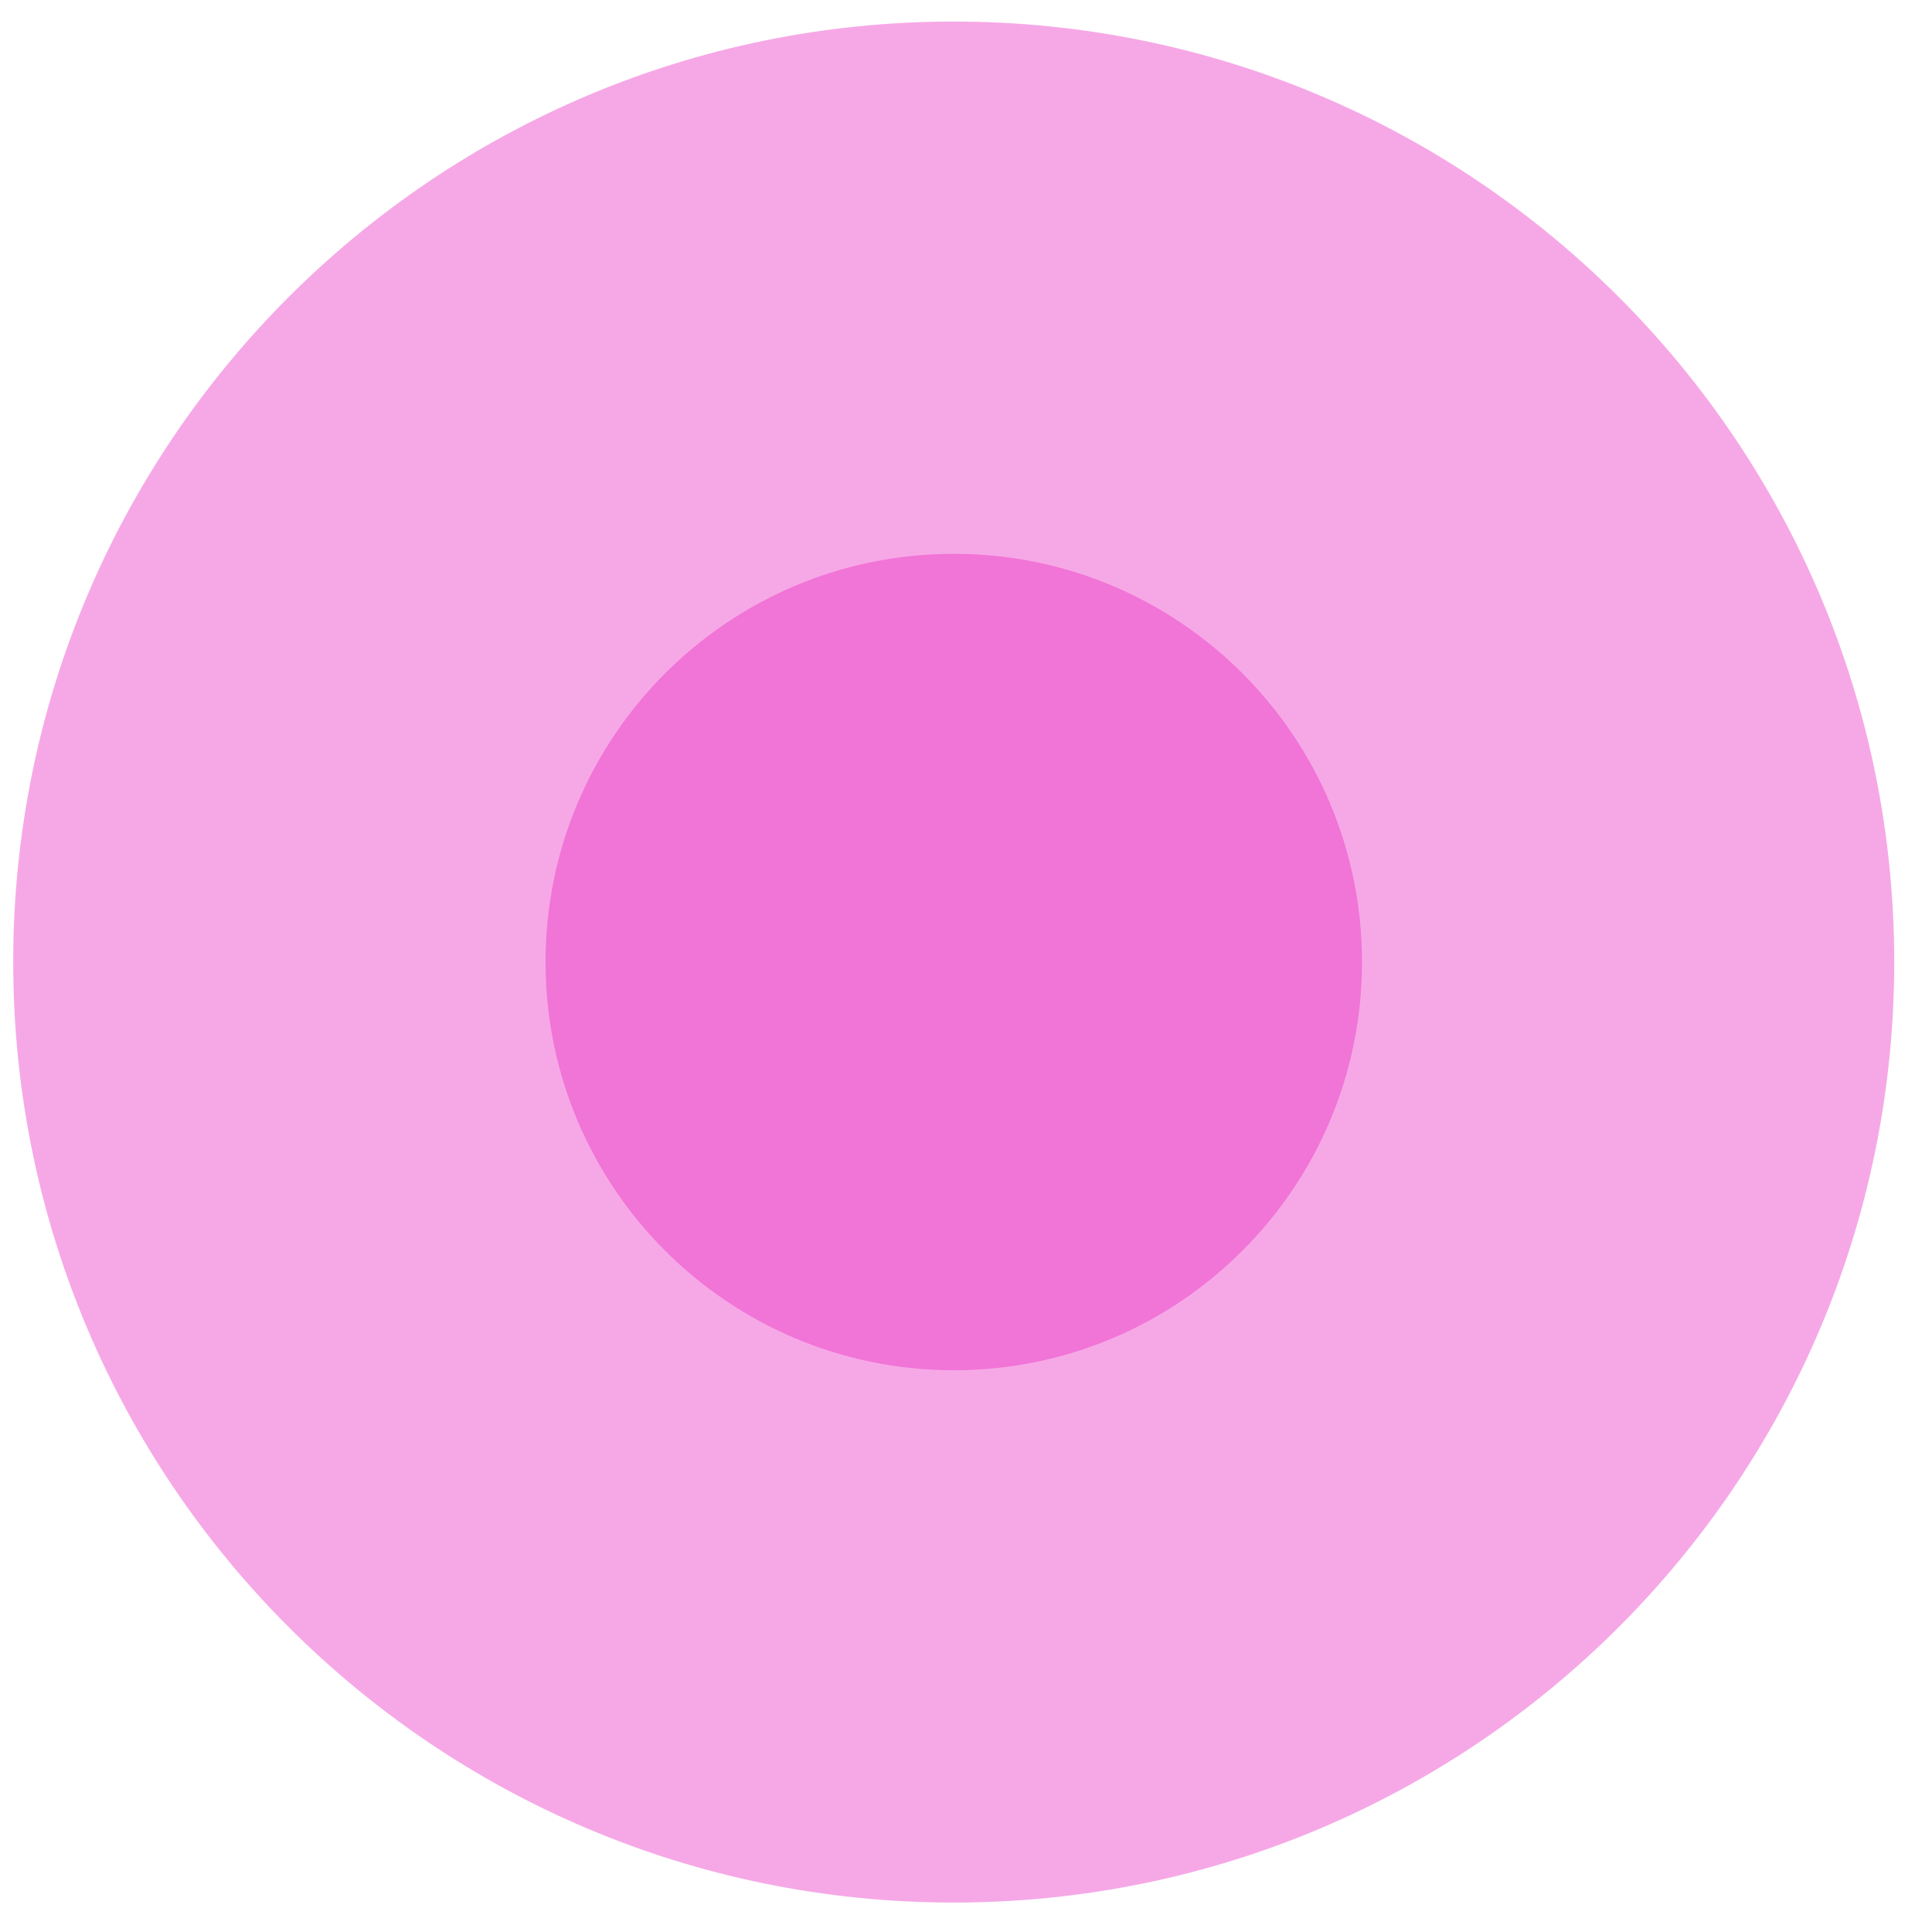 <svg width="38" height="38" viewBox="0 0 38 38" fill="none" xmlns="http://www.w3.org/2000/svg">
<path opacity="0.4" d="M18.758 37.421C28.975 37.421 37.257 29.139 37.257 18.922C37.257 8.706 28.975 0.424 18.758 0.424C8.542 0.424 0.26 8.706 0.26 18.922C0.26 29.139 8.542 37.421 18.758 37.421Z" fill="#EA27C2"/>
<path opacity="0.4" d="M18.76 26.951C23.194 26.951 26.789 23.356 26.789 18.922C26.789 14.487 23.194 10.893 18.76 10.893C14.325 10.893 10.73 14.487 10.73 18.922C10.73 23.356 14.325 26.951 18.76 26.951Z" fill="#EA27C2"/>
</svg>
